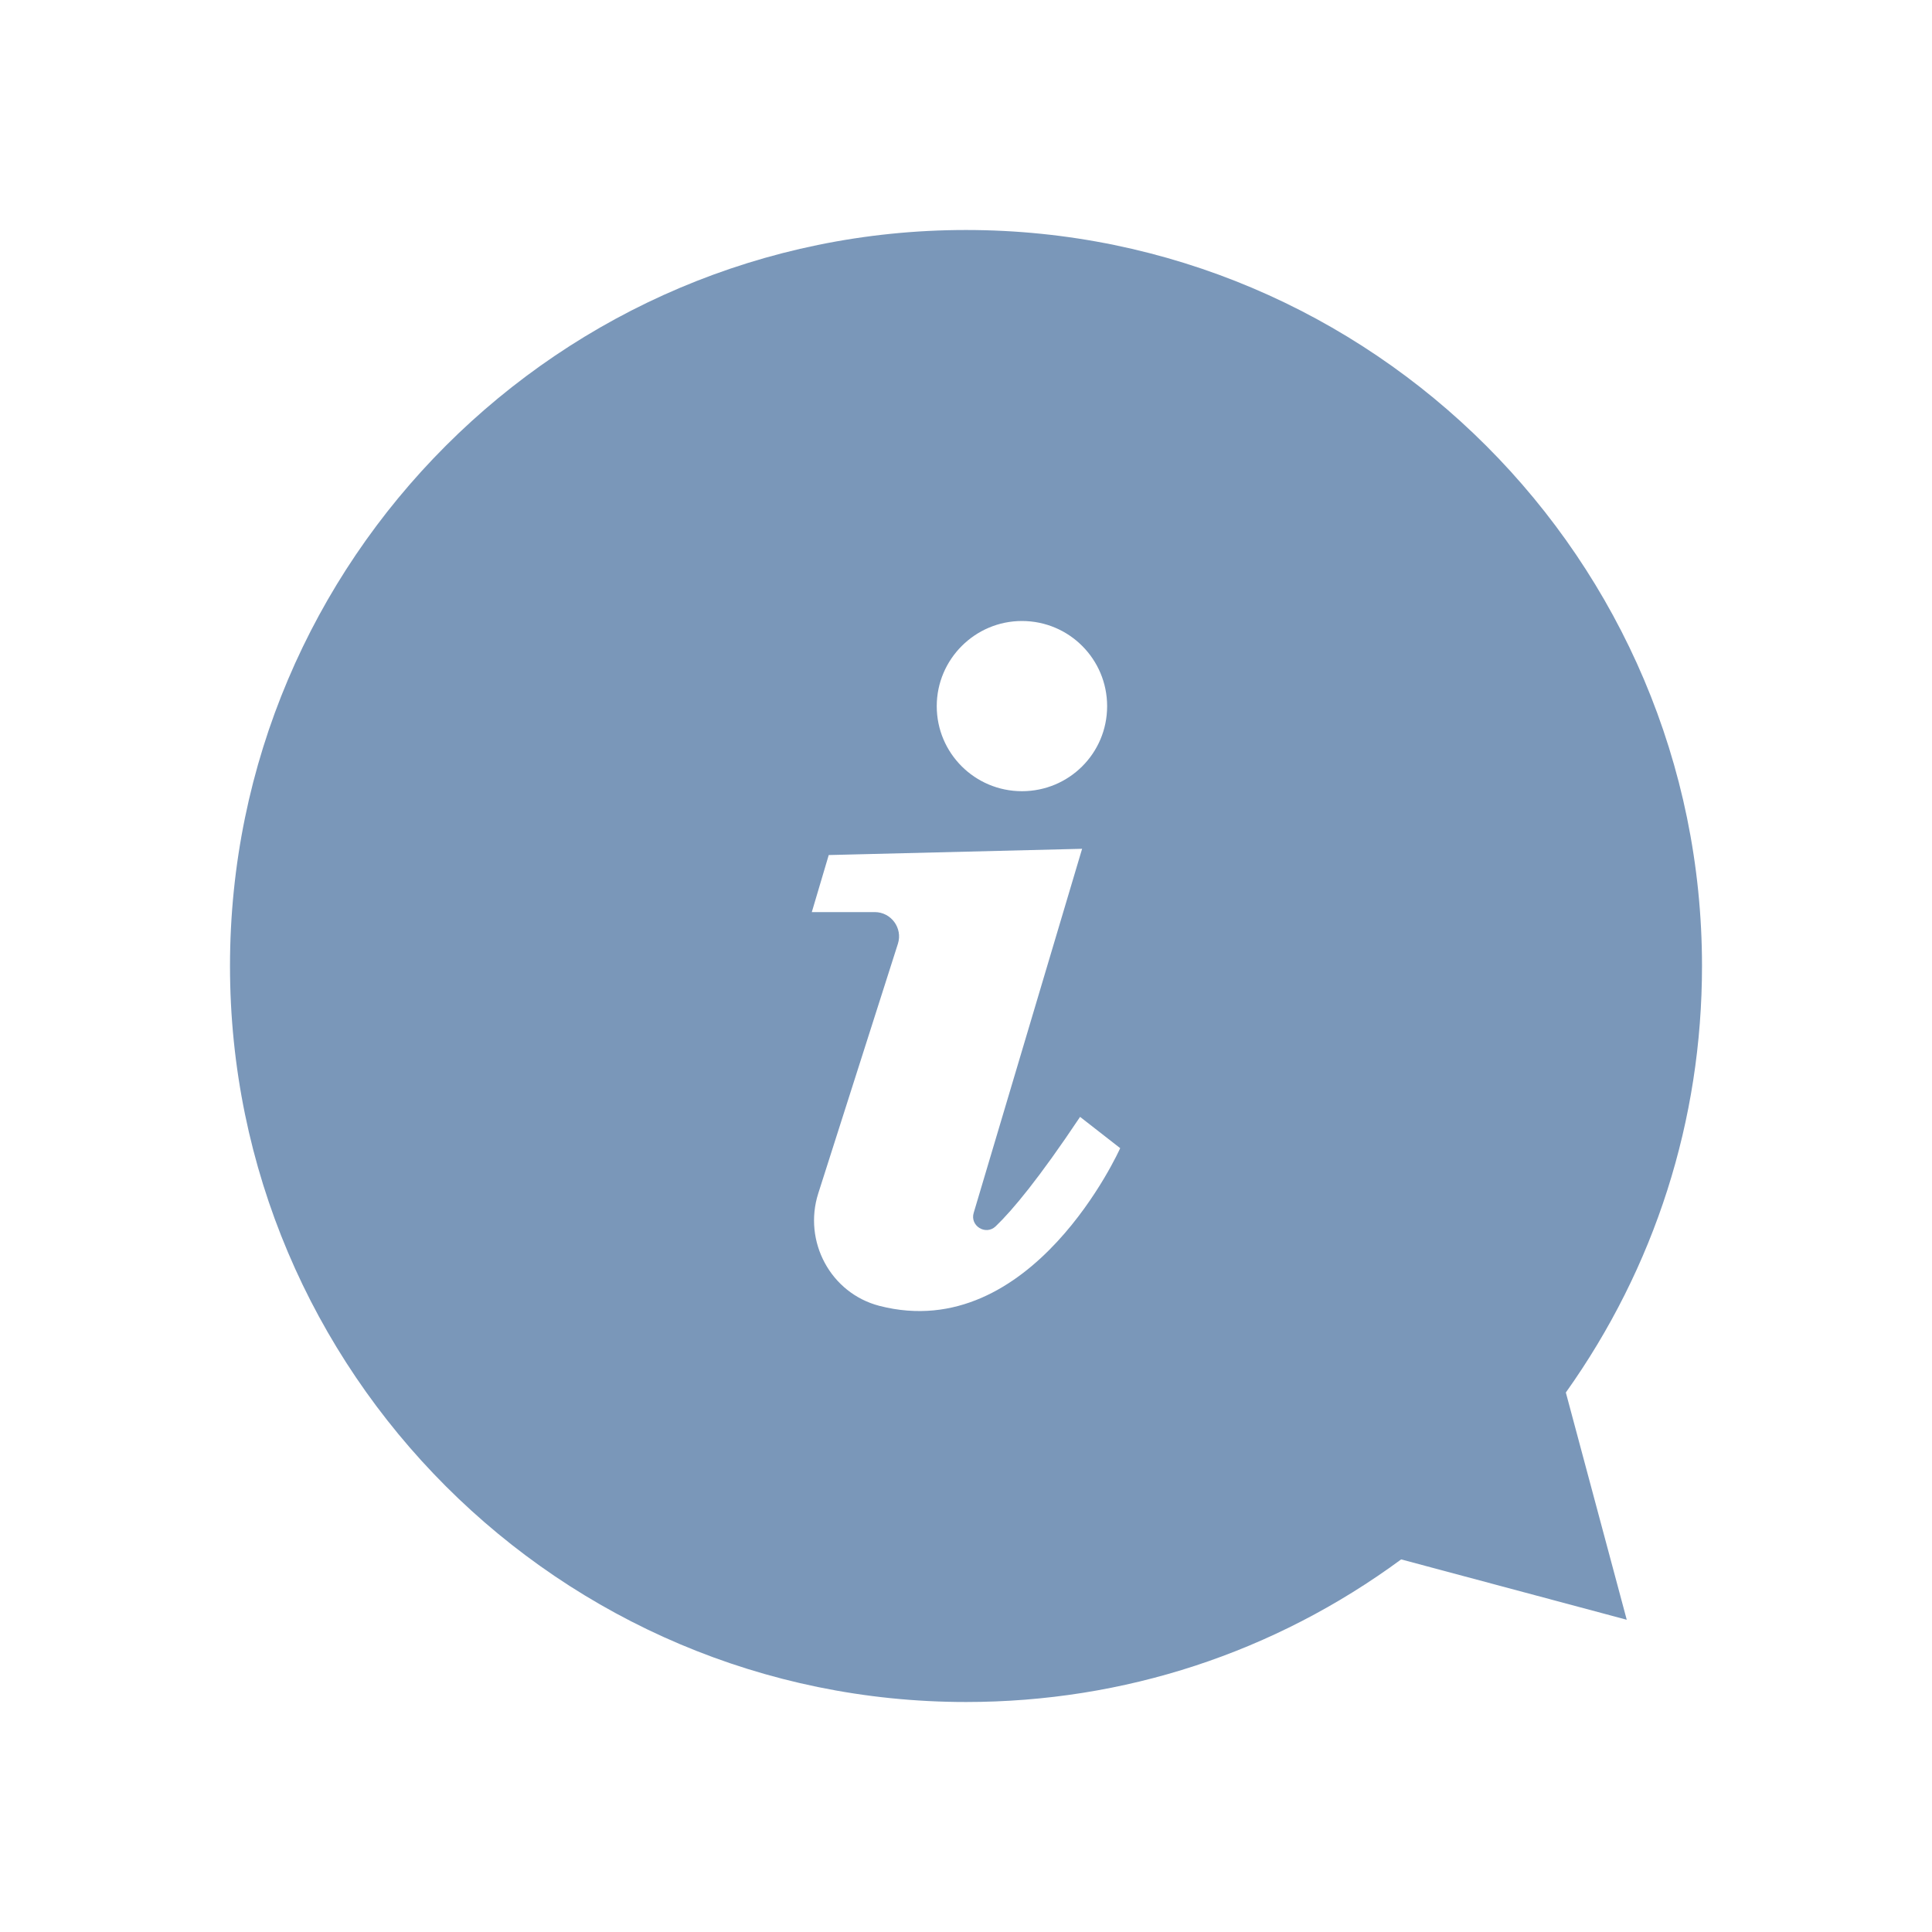 <svg xmlns="http://www.w3.org/2000/svg" id="Calque_1" data-name="Calque 1" viewBox="0 0 105 105"><defs><style>      .cls-1 {        fill: #7a97b9;      }    </style></defs><path class="cls-1" d="M52.5,92.5c8.59,0,16.76-2.68,23.65-7.75l12.26,3.28-3.31-12.35c4.84-6.8,7.4-14.8,7.4-23.18,0-22.06-17.94-40-40-40S12.5,30.44,12.5,52.5s17.94,40,40,40h0ZM55.54,33.75c2.56,0,4.63,2.07,4.63,4.63s-2.07,4.62-4.63,4.62-4.63-2.07-4.63-4.62,2.08-4.63,4.63-4.63ZM45.04,46.47l13.77-.34-5.89,19.78c-.22.71.65,1.25,1.19.74.92-.88,2.36-2.61,4.59-5.95l2.18,1.7s-4.78,10.71-13.09,8.57c-2.65-.69-4.15-3.5-3.32-6.11l4.33-13.57c.27-.85-.37-1.72-1.26-1.72h-3.42l.92-3.1h0Z"></path></svg>